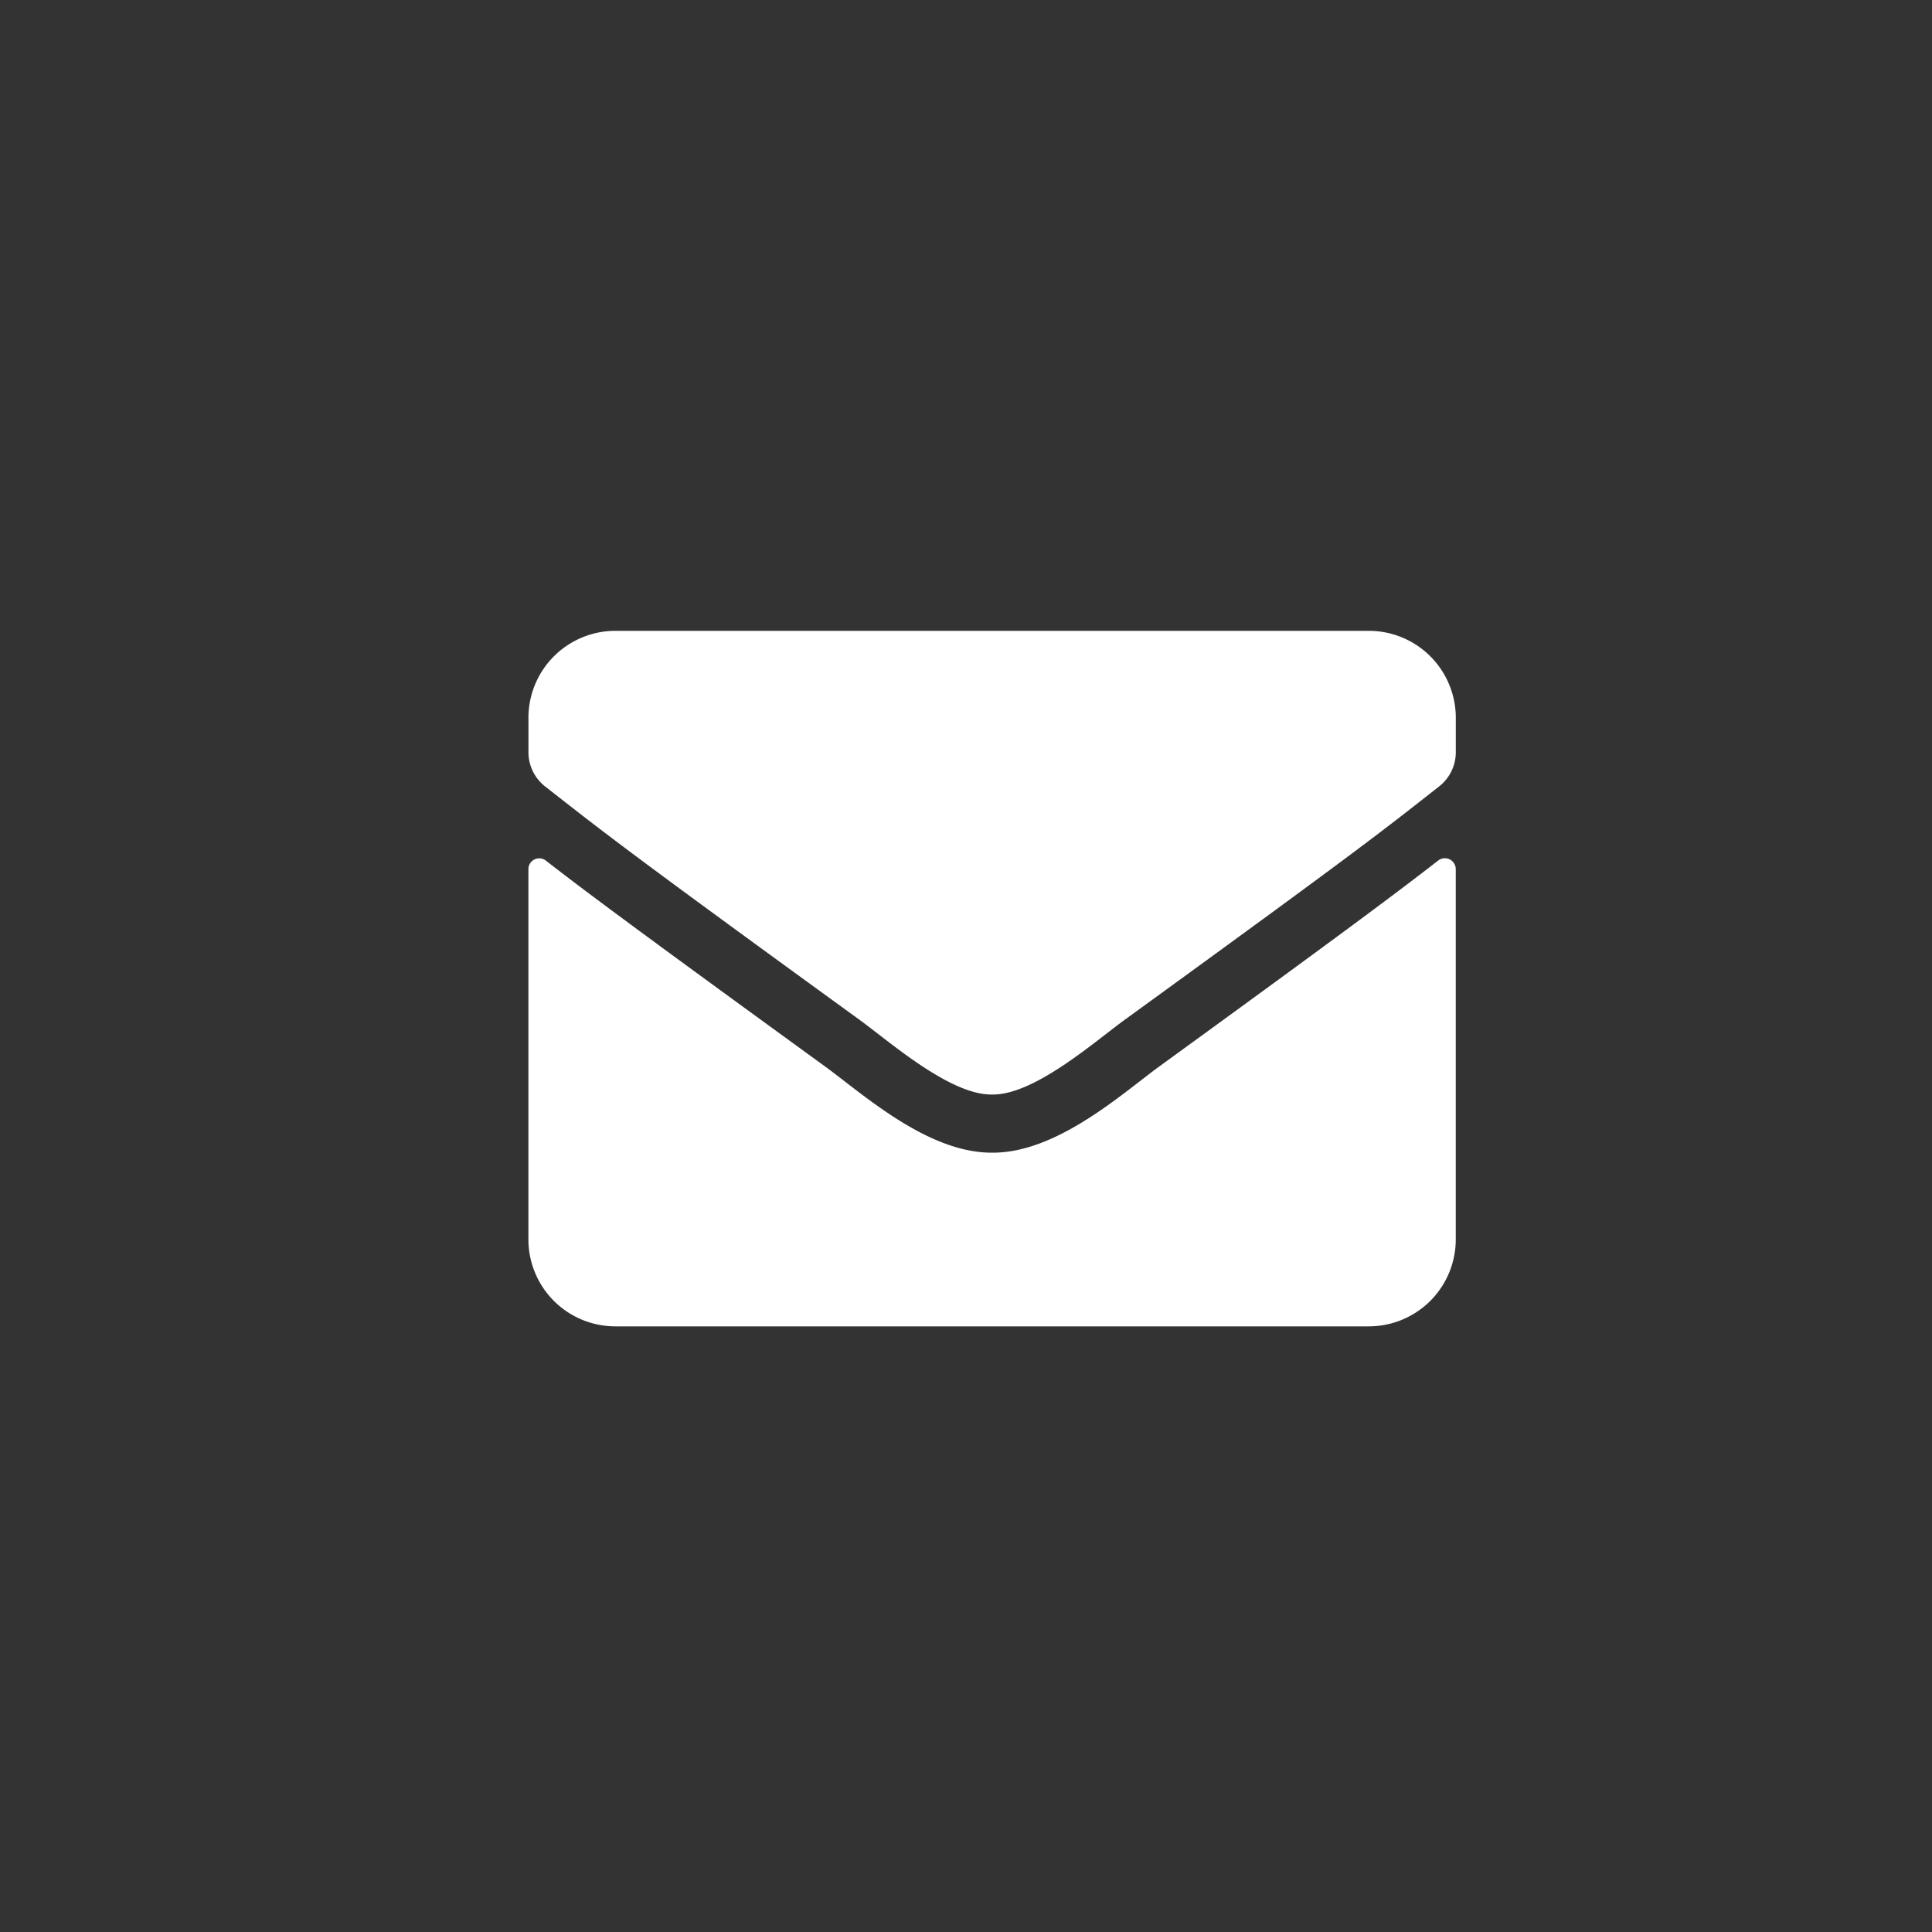 <svg xmlns="http://www.w3.org/2000/svg" width="50" height="50" viewBox="0 0 50 50">
  <rect x="0" y="0" width="50" height="50" fill="#333333" stroke="none"/>
  <defs>
    <style>
      .cls-1 {
        fill: #fff;
        fill-rule: evenodd;
      }
    </style>
  </defs>
  <path id="_" data-name="" class="cls-1" d="M37.221,22.27c-1.05.816-2.437,1.856-7.219,5.33-0.952.694-2.653,2.245-4.327,2.231-1.664.009-3.333-1.509-4.322-2.231-4.781-3.473-6.173-4.509-7.223-5.325a0.28,0.28,0,0,0-.455.22v9.581a2.251,2.251,0,0,0,2.25,2.25h19.5a2.251,2.251,0,0,0,2.25-2.25V22.49A0.282,0.282,0,0,0,37.221,22.27ZM25.676,28.326c1.088,0.019,2.653-1.369,3.441-1.941,6.22-4.514,6.694-4.908,8.128-6.033a1.122,1.122,0,0,0,.431-0.886V18.576a2.251,2.251,0,0,0-2.25-2.25h-19.5a2.251,2.251,0,0,0-2.25,2.25v0.891a1.129,1.129,0,0,0,.431.886c1.434,1.12,1.908,1.519,8.128,6.033C23.023,26.957,24.588,28.345,25.676,28.326Z"/>
</svg>
